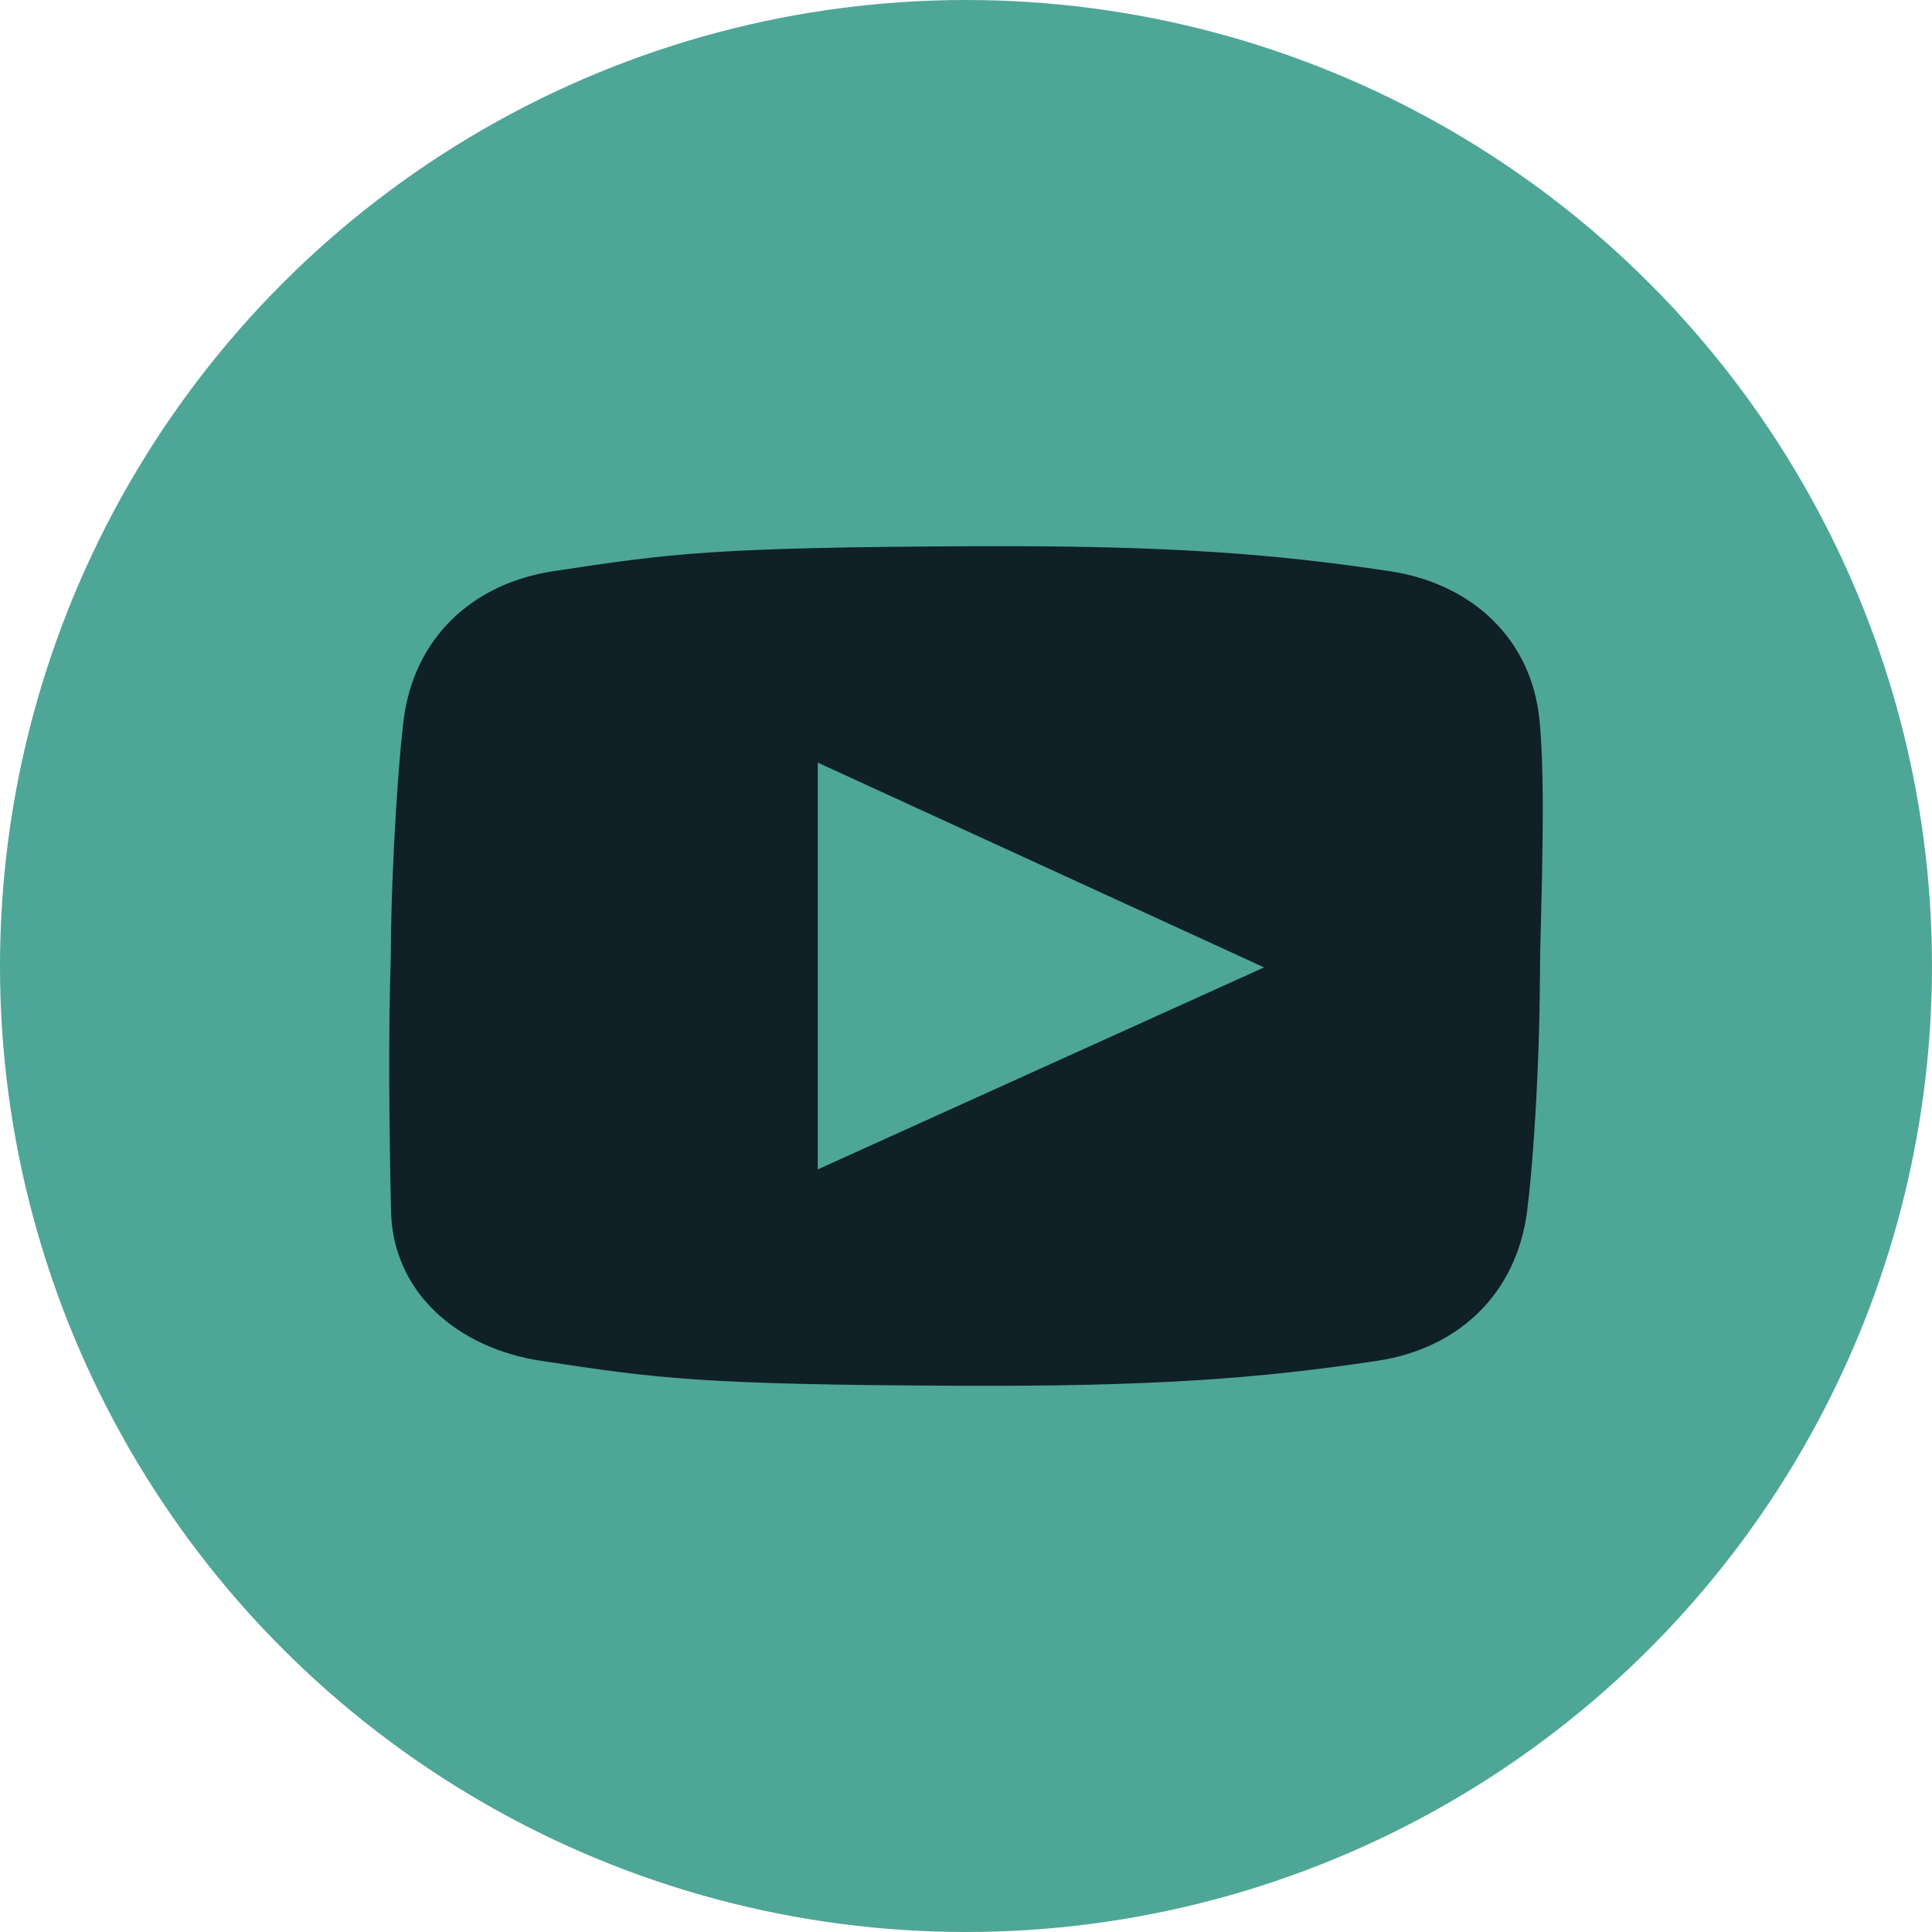<?xml version="1.0" encoding="utf-8"?>
<!-- Generator: Adobe Illustrator 16.0.3, SVG Export Plug-In . SVG Version: 6.00 Build 0)  -->
<!DOCTYPE svg PUBLIC "-//W3C//DTD SVG 1.1//EN" "http://www.w3.org/Graphics/SVG/1.1/DTD/svg11.dtd">
<svg version="1.1" id="Layer_1" xmlns="http://www.w3.org/2000/svg" xmlns:xlink="http://www.w3.org/1999/xlink" x="0px" y="0px"
	 width="154.75px" height="154.75px" viewBox="0 0 154.75 154.75" enable-background="new 0 0 154.75 154.75" xml:space="preserve">
<circle fill="#4EA696" cx="77.375" cy="77.375" r="77.375"/>
<path fill="#0F2026" d="M123.32,78.419l-92-0.167c-0.111-5.702,0.437-15.827,1-20.5c0.792-6.58,5.448-11.005,12-12
	c9.333-1.417,12.736-1.908,33.5-2c15.584-0.069,24.084,0.583,33.5,2c6.554,0.986,11.377,5.402,12,12
	C123.82,63.05,123.445,71.862,123.32,78.419z"/>
<path fill="#0F2026" d="M123.32,76.331l-92,0.167c-0.25,5.802-0.122,15.052,0,20.5c0.148,6.626,5.448,11.006,12,12
	c9.333,1.416,12.736,1.908,33.5,2c15.583,0.069,24.083-0.584,33.5-2c6.555-0.986,11.17-5.426,12-12
	C123.008,91.55,123.436,81.738,123.32,76.331z"/>
<polygon fill="#4EA696" points="65.5,93.667 65.5,61.083 101.25,77.487 "/>
</svg>
